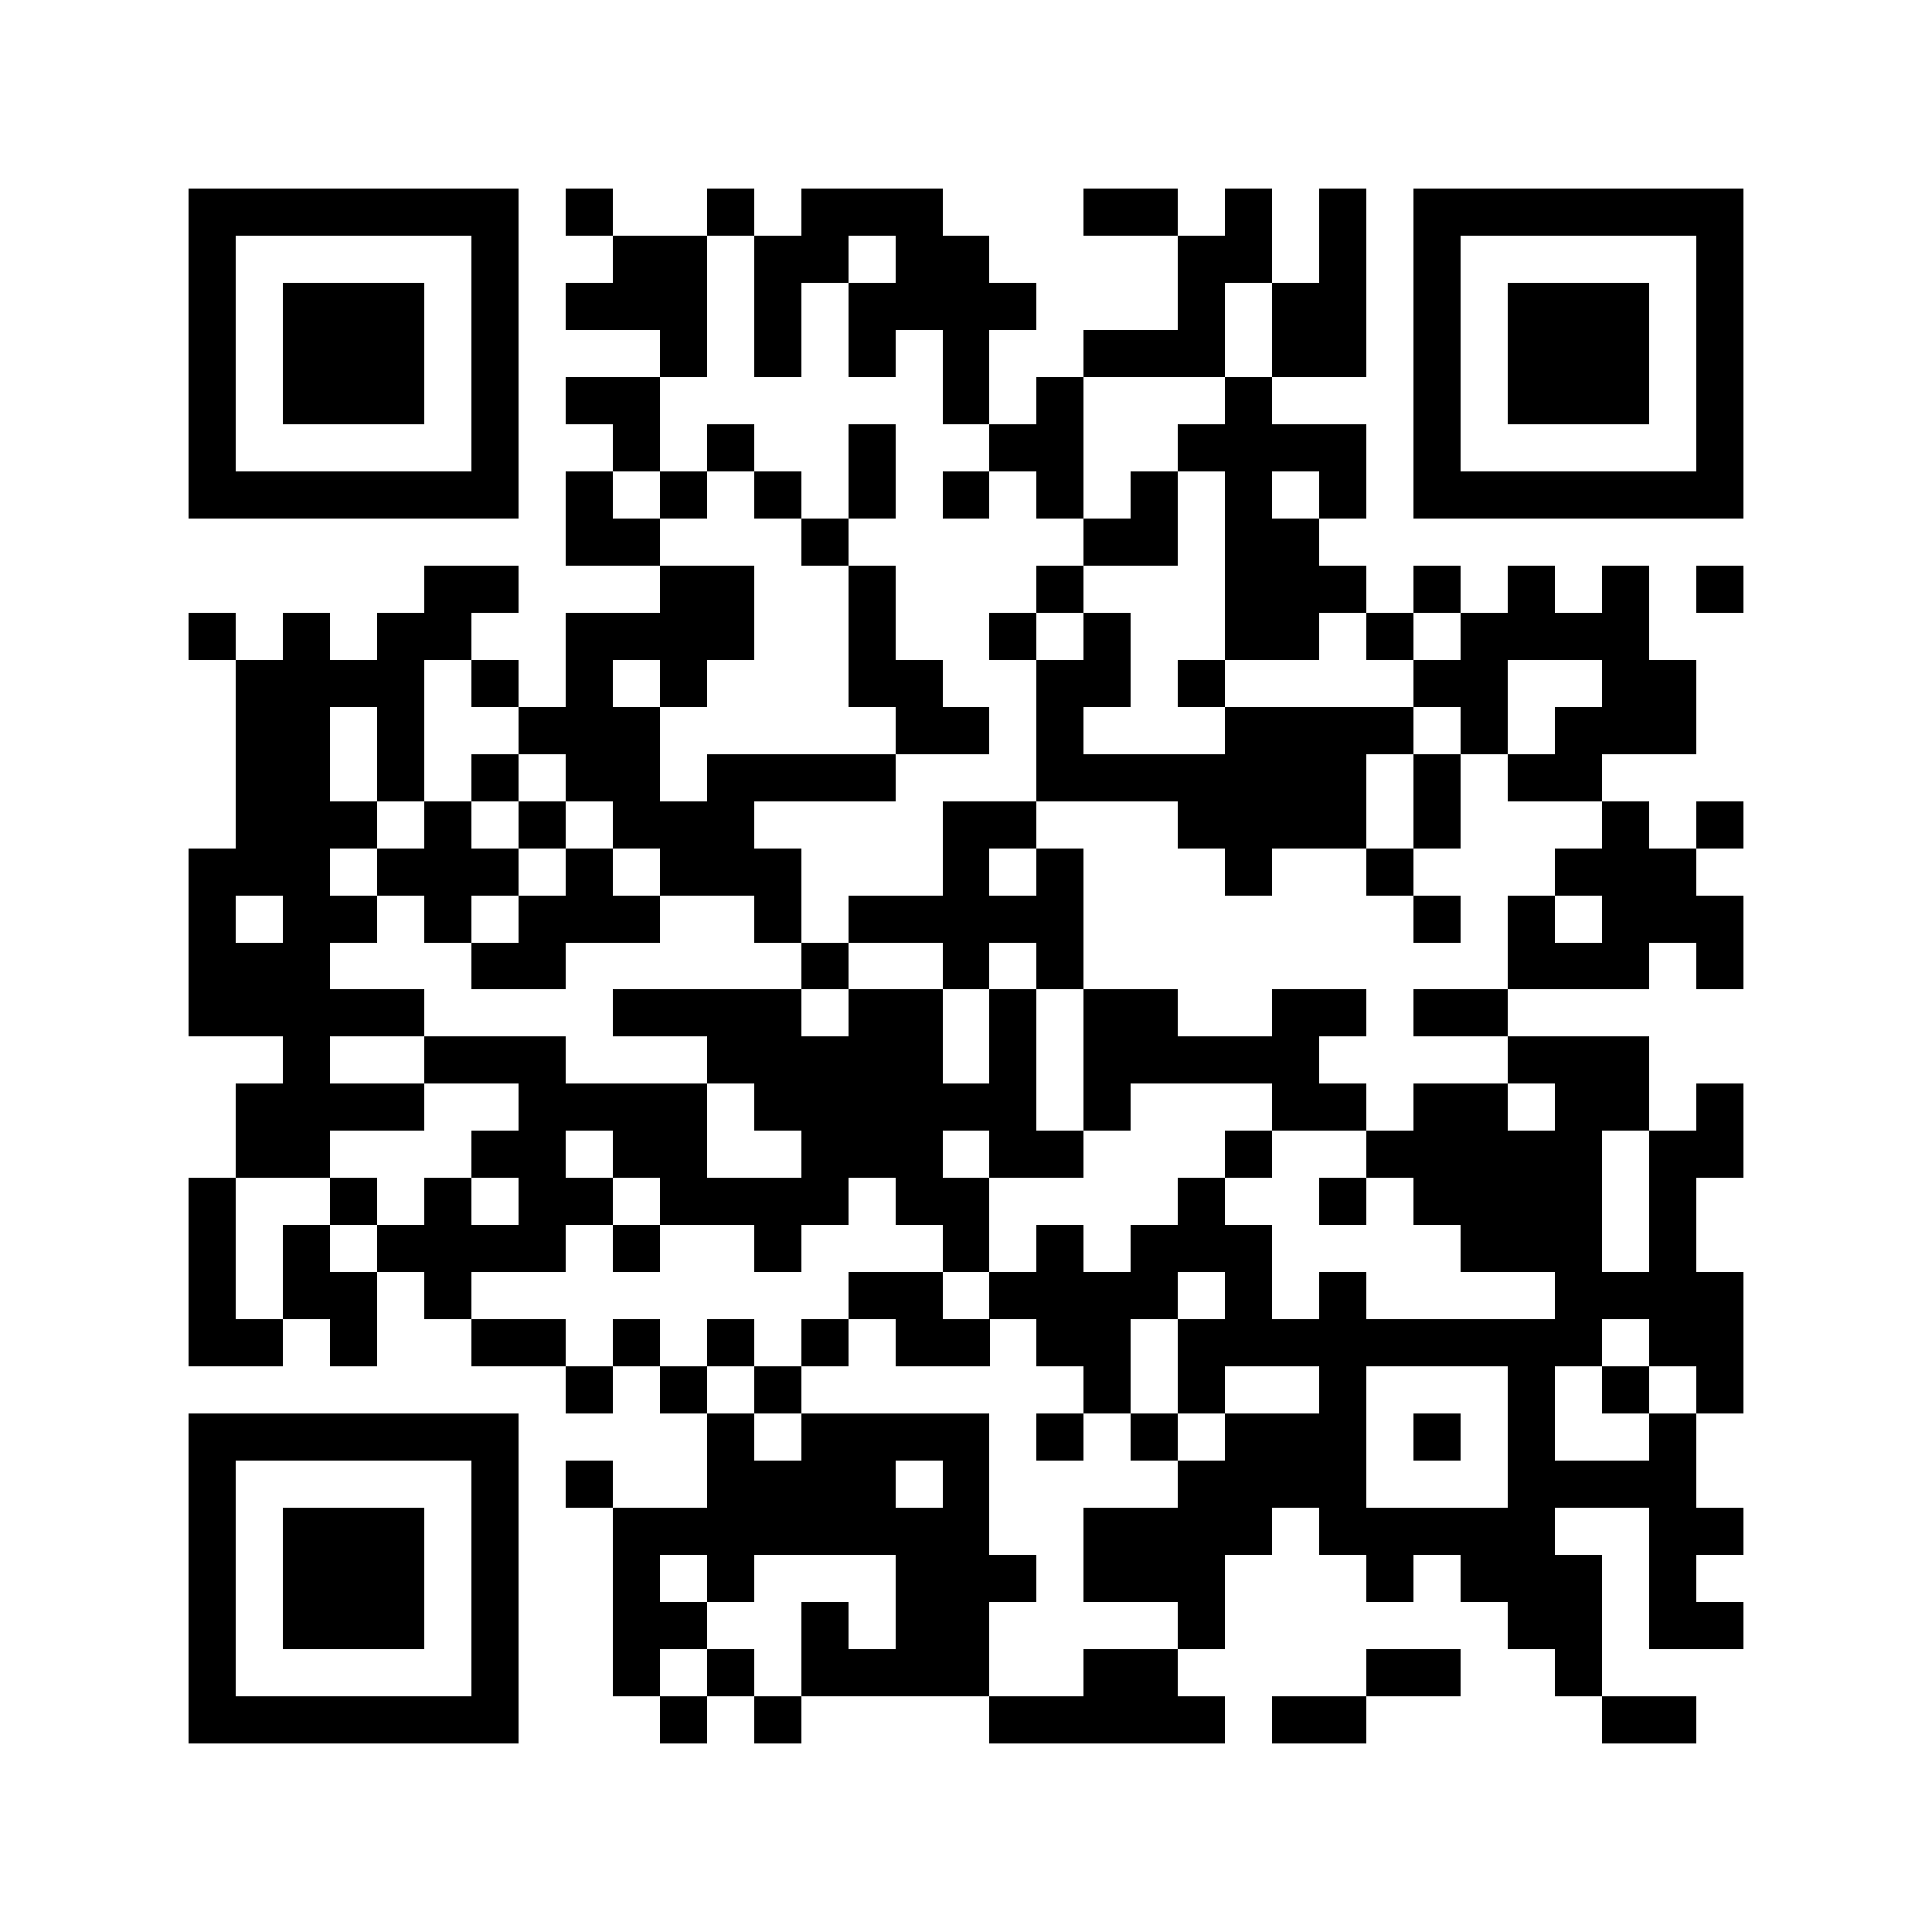 <svg xmlns="http://www.w3.org/2000/svg" viewBox="0 0 41 41" shape-rendering="crispEdges"><path fill="#ffffff" d="M0 0h41v41H0z"/><path stroke="#000000" d="M4 4.5h7m1 0h1m2 0h1m1 0h3m3 0h2m1 0h1m1 0h1m1 0h7M4 5.5h1m5 0h1m2 0h2m1 0h2m1 0h2m4 0h2m1 0h1m1 0h1m5 0h1M4 6.5h1m1 0h3m1 0h1m1 0h3m1 0h1m1 0h4m3 0h1m1 0h2m1 0h1m1 0h3m1 0h1M4 7.5h1m1 0h3m1 0h1m3 0h1m1 0h1m1 0h1m1 0h1m2 0h3m1 0h2m1 0h1m1 0h3m1 0h1M4 8.5h1m1 0h3m1 0h1m1 0h2m6 0h1m1 0h1m3 0h1m3 0h1m1 0h3m1 0h1M4 9.5h1m5 0h1m2 0h1m1 0h1m2 0h1m2 0h2m2 0h4m1 0h1m5 0h1M4 10.5h7m1 0h1m1 0h1m1 0h1m1 0h1m1 0h1m1 0h1m1 0h1m1 0h1m1 0h1m1 0h7M12 11.5h2m3 0h1m5 0h2m1 0h2M9 12.5h2m3 0h2m2 0h1m3 0h1m3 0h3m1 0h1m1 0h1m1 0h1m1 0h1M4 13.5h1m1 0h1m1 0h2m2 0h4m2 0h1m2 0h1m1 0h1m2 0h2m1 0h1m1 0h4M5 14.5h4m1 0h1m1 0h1m1 0h1m3 0h2m2 0h2m1 0h1m4 0h2m2 0h2M5 15.5h2m1 0h1m2 0h3m5 0h2m1 0h1m3 0h4m1 0h1m1 0h3M5 16.5h2m1 0h1m1 0h1m1 0h2m1 0h4m3 0h7m1 0h1m1 0h2M5 17.5h3m1 0h1m1 0h1m1 0h3m4 0h2m3 0h4m1 0h1m3 0h1m1 0h1M4 18.5h3m1 0h3m1 0h1m1 0h3m3 0h1m1 0h1m3 0h1m2 0h1m3 0h3M4 19.5h1m1 0h2m1 0h1m1 0h3m2 0h1m1 0h5m7 0h1m1 0h1m1 0h3M4 20.5h3m3 0h2m5 0h1m2 0h1m1 0h1m9 0h3m1 0h1M4 21.5h5m4 0h4m1 0h2m1 0h1m1 0h2m2 0h2m1 0h2M6 22.5h1m2 0h3m3 0h5m1 0h1m1 0h5m4 0h3M5 23.5h4m2 0h4m1 0h6m1 0h1m3 0h2m1 0h2m1 0h2m1 0h1M5 24.5h2m3 0h2m1 0h2m2 0h3m1 0h2m3 0h1m2 0h5m1 0h2M4 25.5h1m2 0h1m1 0h1m1 0h2m1 0h4m1 0h2m4 0h1m2 0h1m1 0h4m1 0h1M4 26.5h1m1 0h1m1 0h4m1 0h1m2 0h1m3 0h1m1 0h1m1 0h3m4 0h3m1 0h1M4 27.5h1m1 0h2m1 0h1m8 0h2m1 0h4m1 0h1m1 0h1m4 0h4M4 28.5h2m1 0h1m2 0h2m1 0h1m1 0h1m1 0h1m1 0h2m1 0h2m1 0h9m1 0h2M12 29.5h1m1 0h1m1 0h1m6 0h1m1 0h1m2 0h1m3 0h1m1 0h1m1 0h1M4 30.5h7m4 0h1m1 0h4m1 0h1m1 0h1m1 0h3m1 0h1m1 0h1m2 0h1M4 31.5h1m5 0h1m1 0h1m2 0h4m1 0h1m4 0h4m3 0h4M4 32.5h1m1 0h3m1 0h1m2 0h8m2 0h4m1 0h5m2 0h2M4 33.5h1m1 0h3m1 0h1m2 0h1m1 0h1m3 0h3m1 0h3m3 0h1m1 0h3m1 0h1M4 34.5h1m1 0h3m1 0h1m2 0h2m2 0h1m1 0h2m4 0h1m6 0h2m1 0h2M4 35.5h1m5 0h1m2 0h1m1 0h1m1 0h4m2 0h2m4 0h2m2 0h1M4 36.5h7m3 0h1m1 0h1m4 0h5m1 0h2m5 0h2"/></svg>
